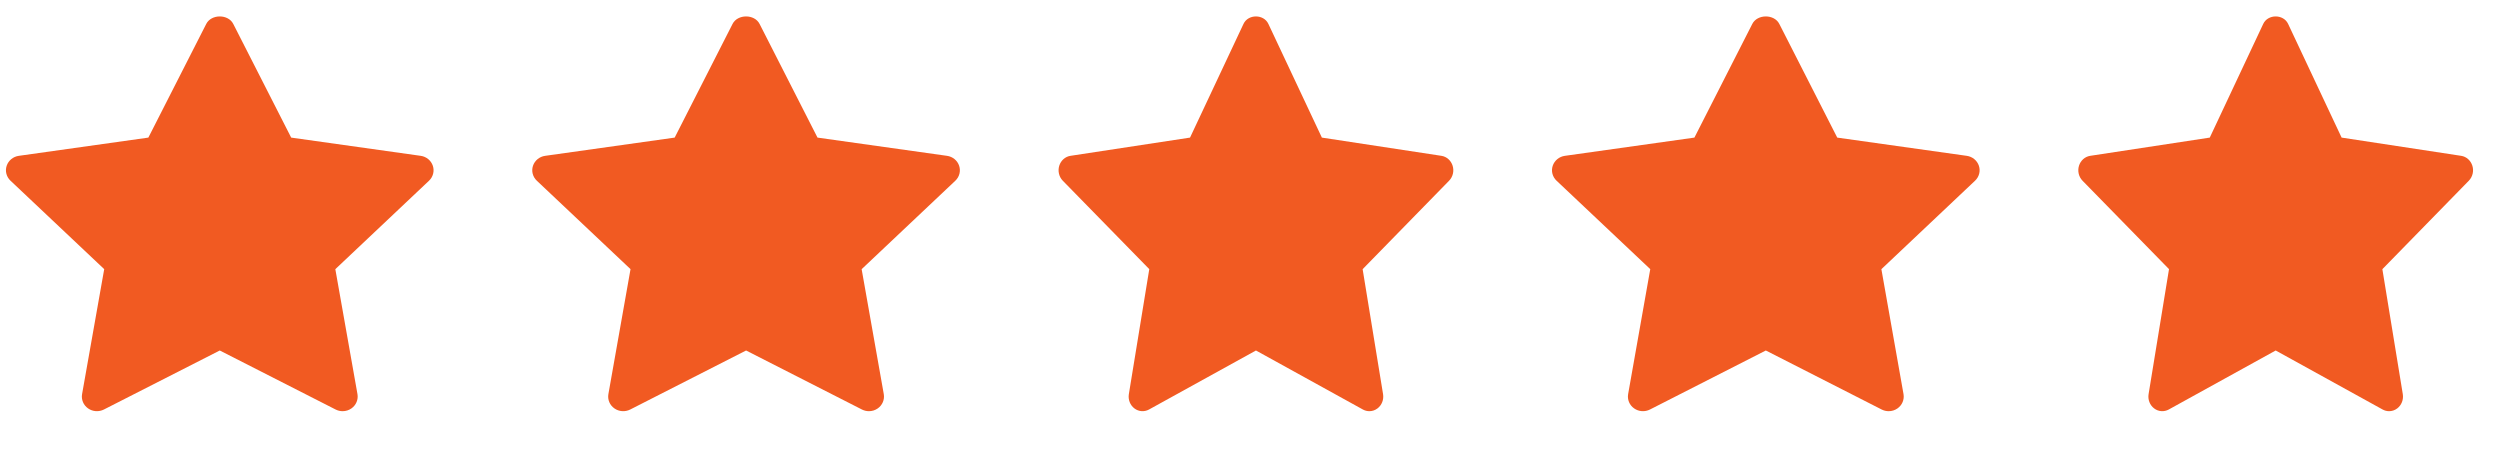 <?xml version="1.0" encoding="UTF-8"?>
<svg xmlns="http://www.w3.org/2000/svg" width="76" height="14" viewBox="0 0 76 14" fill="none">
  <path d="M13.043 5.493L10.194 8.183L10.867 11.982C10.896 12.148 10.825 12.316 10.685 12.415C10.605 12.472 10.51 12.5 10.416 12.5C10.343 12.5 10.27 12.483 10.203 12.449L6.681 10.655L3.159 12.449C3.005 12.527 2.818 12.515 2.677 12.415C2.536 12.316 2.466 12.148 2.495 11.982L3.168 8.182L0.319 5.493C0.194 5.375 0.149 5.199 0.203 5.039C0.257 4.879 0.4 4.761 0.573 4.737L4.51 4.183L6.27 0.727C6.425 0.424 6.937 0.424 7.091 0.727L8.852 4.183L12.789 4.737C12.961 4.761 13.104 4.878 13.158 5.039C13.212 5.199 13.167 5.375 13.043 5.493Z" fill="#F15A22"></path>
  <path d="M29.043 5.493L26.194 8.183L26.867 11.982C26.896 12.148 26.825 12.316 26.685 12.415C26.605 12.472 26.51 12.5 26.416 12.5C26.343 12.5 26.27 12.483 26.203 12.449L22.681 10.655L19.159 12.449C19.005 12.527 18.818 12.515 18.677 12.415C18.536 12.316 18.466 12.148 18.495 11.982L19.168 8.182L16.319 5.493C16.194 5.375 16.149 5.199 16.203 5.039C16.257 4.879 16.4 4.761 16.573 4.737L20.51 4.183L22.27 0.727C22.425 0.424 22.937 0.424 23.091 0.727L24.852 4.183L28.789 4.737C28.961 4.761 29.104 4.878 29.158 5.039C29.212 5.199 29.167 5.375 29.043 5.493Z" fill="#F15A22"></path>
  <path d="M44.053 5.493L41.424 8.183L42.045 11.982C42.072 12.148 42.007 12.316 41.877 12.415C41.803 12.472 41.716 12.5 41.628 12.5C41.561 12.5 41.494 12.483 41.432 12.449L38.181 10.655L34.93 12.449C34.788 12.527 34.615 12.515 34.485 12.415C34.355 12.316 34.29 12.148 34.317 11.982L34.938 8.182L32.308 5.493C32.193 5.375 32.152 5.199 32.201 5.039C32.251 4.879 32.383 4.761 32.542 4.737L36.177 4.183L37.802 0.727C37.944 0.424 38.417 0.424 38.559 0.727L40.185 4.183L43.819 4.737C43.978 4.761 44.11 4.878 44.16 5.039C44.21 5.199 44.168 5.375 44.053 5.493Z" fill="#F15A22"></path>
  <path d="M60.042 5.493L57.194 8.183L57.867 11.982C57.896 12.148 57.825 12.316 57.685 12.415C57.605 12.472 57.51 12.5 57.416 12.5C57.343 12.5 57.27 12.483 57.203 12.449L53.681 10.655L50.159 12.449C50.005 12.527 49.818 12.515 49.677 12.415C49.536 12.316 49.466 12.148 49.495 11.982L50.168 8.182L47.319 5.493C47.194 5.375 47.149 5.199 47.203 5.039C47.257 4.879 47.4 4.761 47.573 4.737L51.51 4.183L53.27 0.727C53.425 0.424 53.937 0.424 54.091 0.727L55.852 4.183L59.789 4.737C59.961 4.761 60.104 4.878 60.158 5.039C60.212 5.199 60.167 5.375 60.042 5.493Z" fill="#F15A22"></path>
  <path d="M75.053 5.493L72.424 8.183L73.045 11.982C73.072 12.148 73.007 12.316 72.877 12.415C72.803 12.472 72.716 12.5 72.628 12.5C72.561 12.5 72.494 12.483 72.432 12.449L69.181 10.655L65.93 12.449C65.788 12.527 65.615 12.515 65.485 12.415C65.355 12.316 65.29 12.148 65.317 11.982L65.938 8.182L63.308 5.493C63.193 5.375 63.152 5.199 63.201 5.039C63.251 4.879 63.383 4.761 63.542 4.737L67.177 4.183L68.802 0.727C68.944 0.424 69.417 0.424 69.559 0.727L71.185 4.183L74.819 4.737C74.978 4.761 75.11 4.878 75.16 5.039C75.21 5.199 75.168 5.375 75.053 5.493Z" fill="#F15A22"></path>
</svg>
